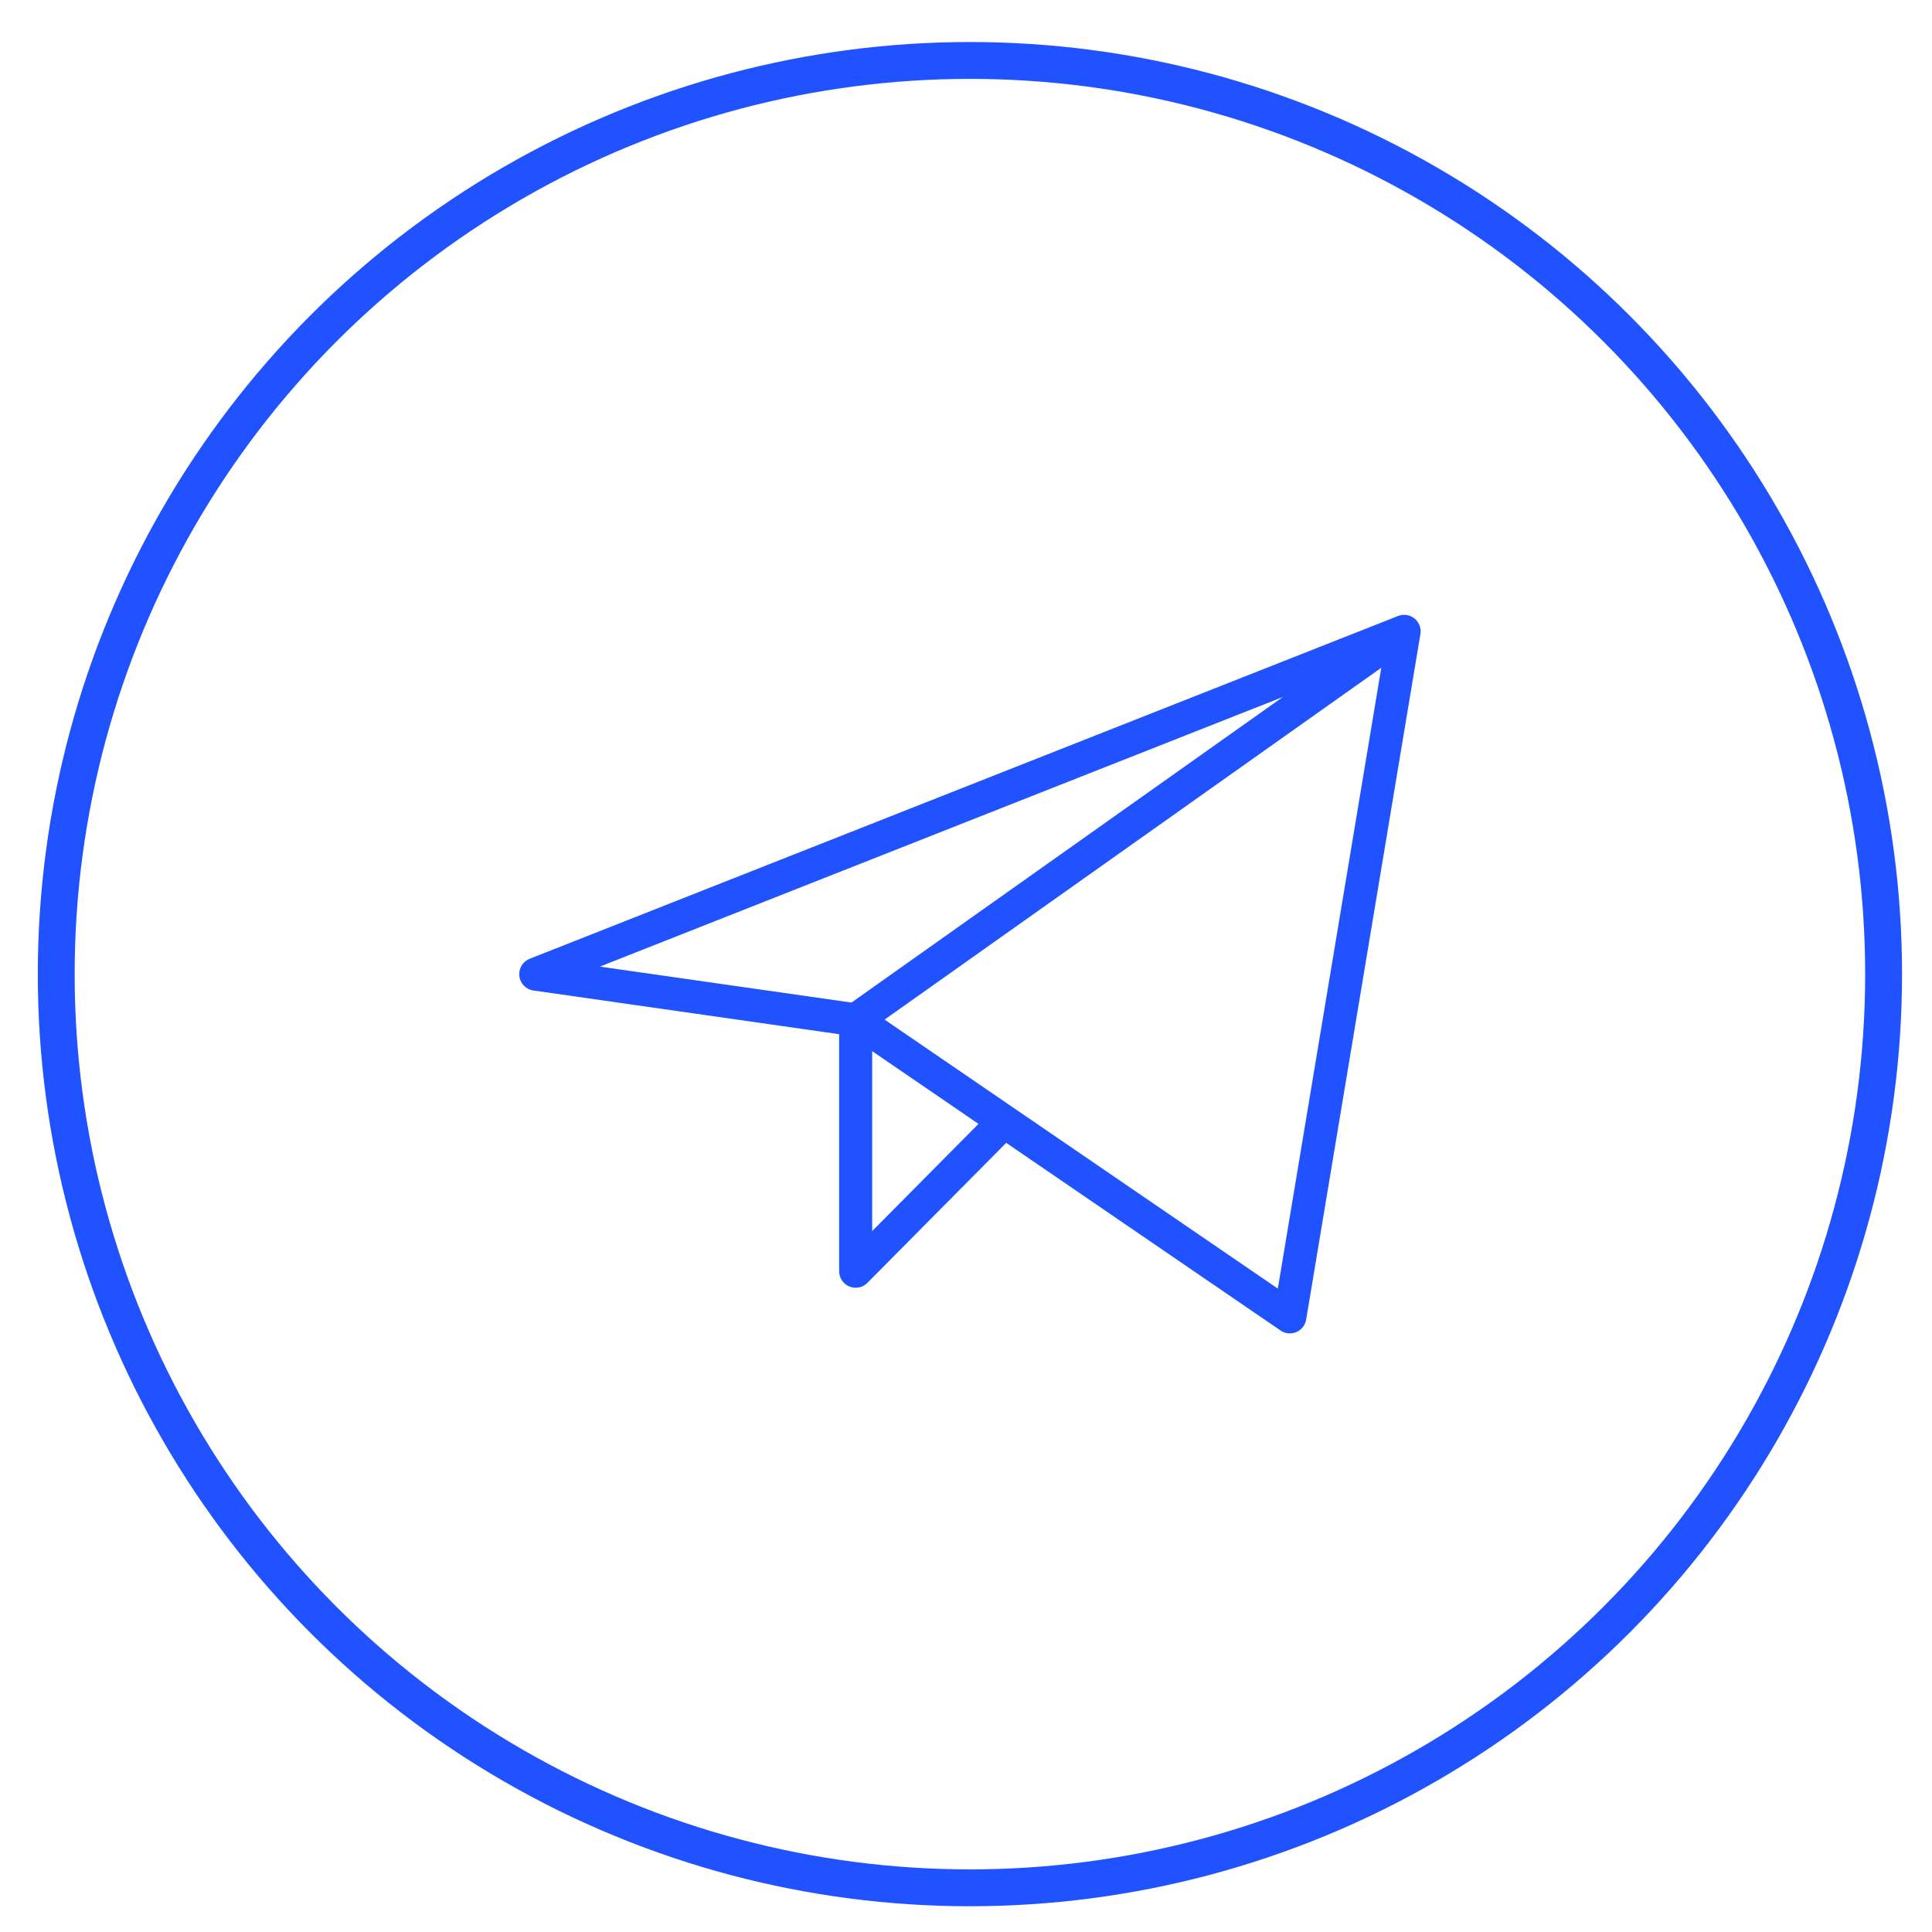 <?xml version="1.0" encoding="UTF-8"?> <svg xmlns="http://www.w3.org/2000/svg" width="38" height="38" viewBox="0 0 38 38" fill="none"> <circle cx="19.077" cy="19.16" r="17.971" stroke="#2152FF" stroke-width="0.725"></circle> <path d="M27.617 12.418L10.538 19.16L16.83 20.059M27.617 12.418L25.37 25.901L16.83 20.059M27.617 12.418L16.83 20.059M16.83 20.059V25.003L19.751 22.057" stroke="#2152FF" stroke-width="0.65" stroke-linecap="round" stroke-linejoin="round"></path> </svg> 